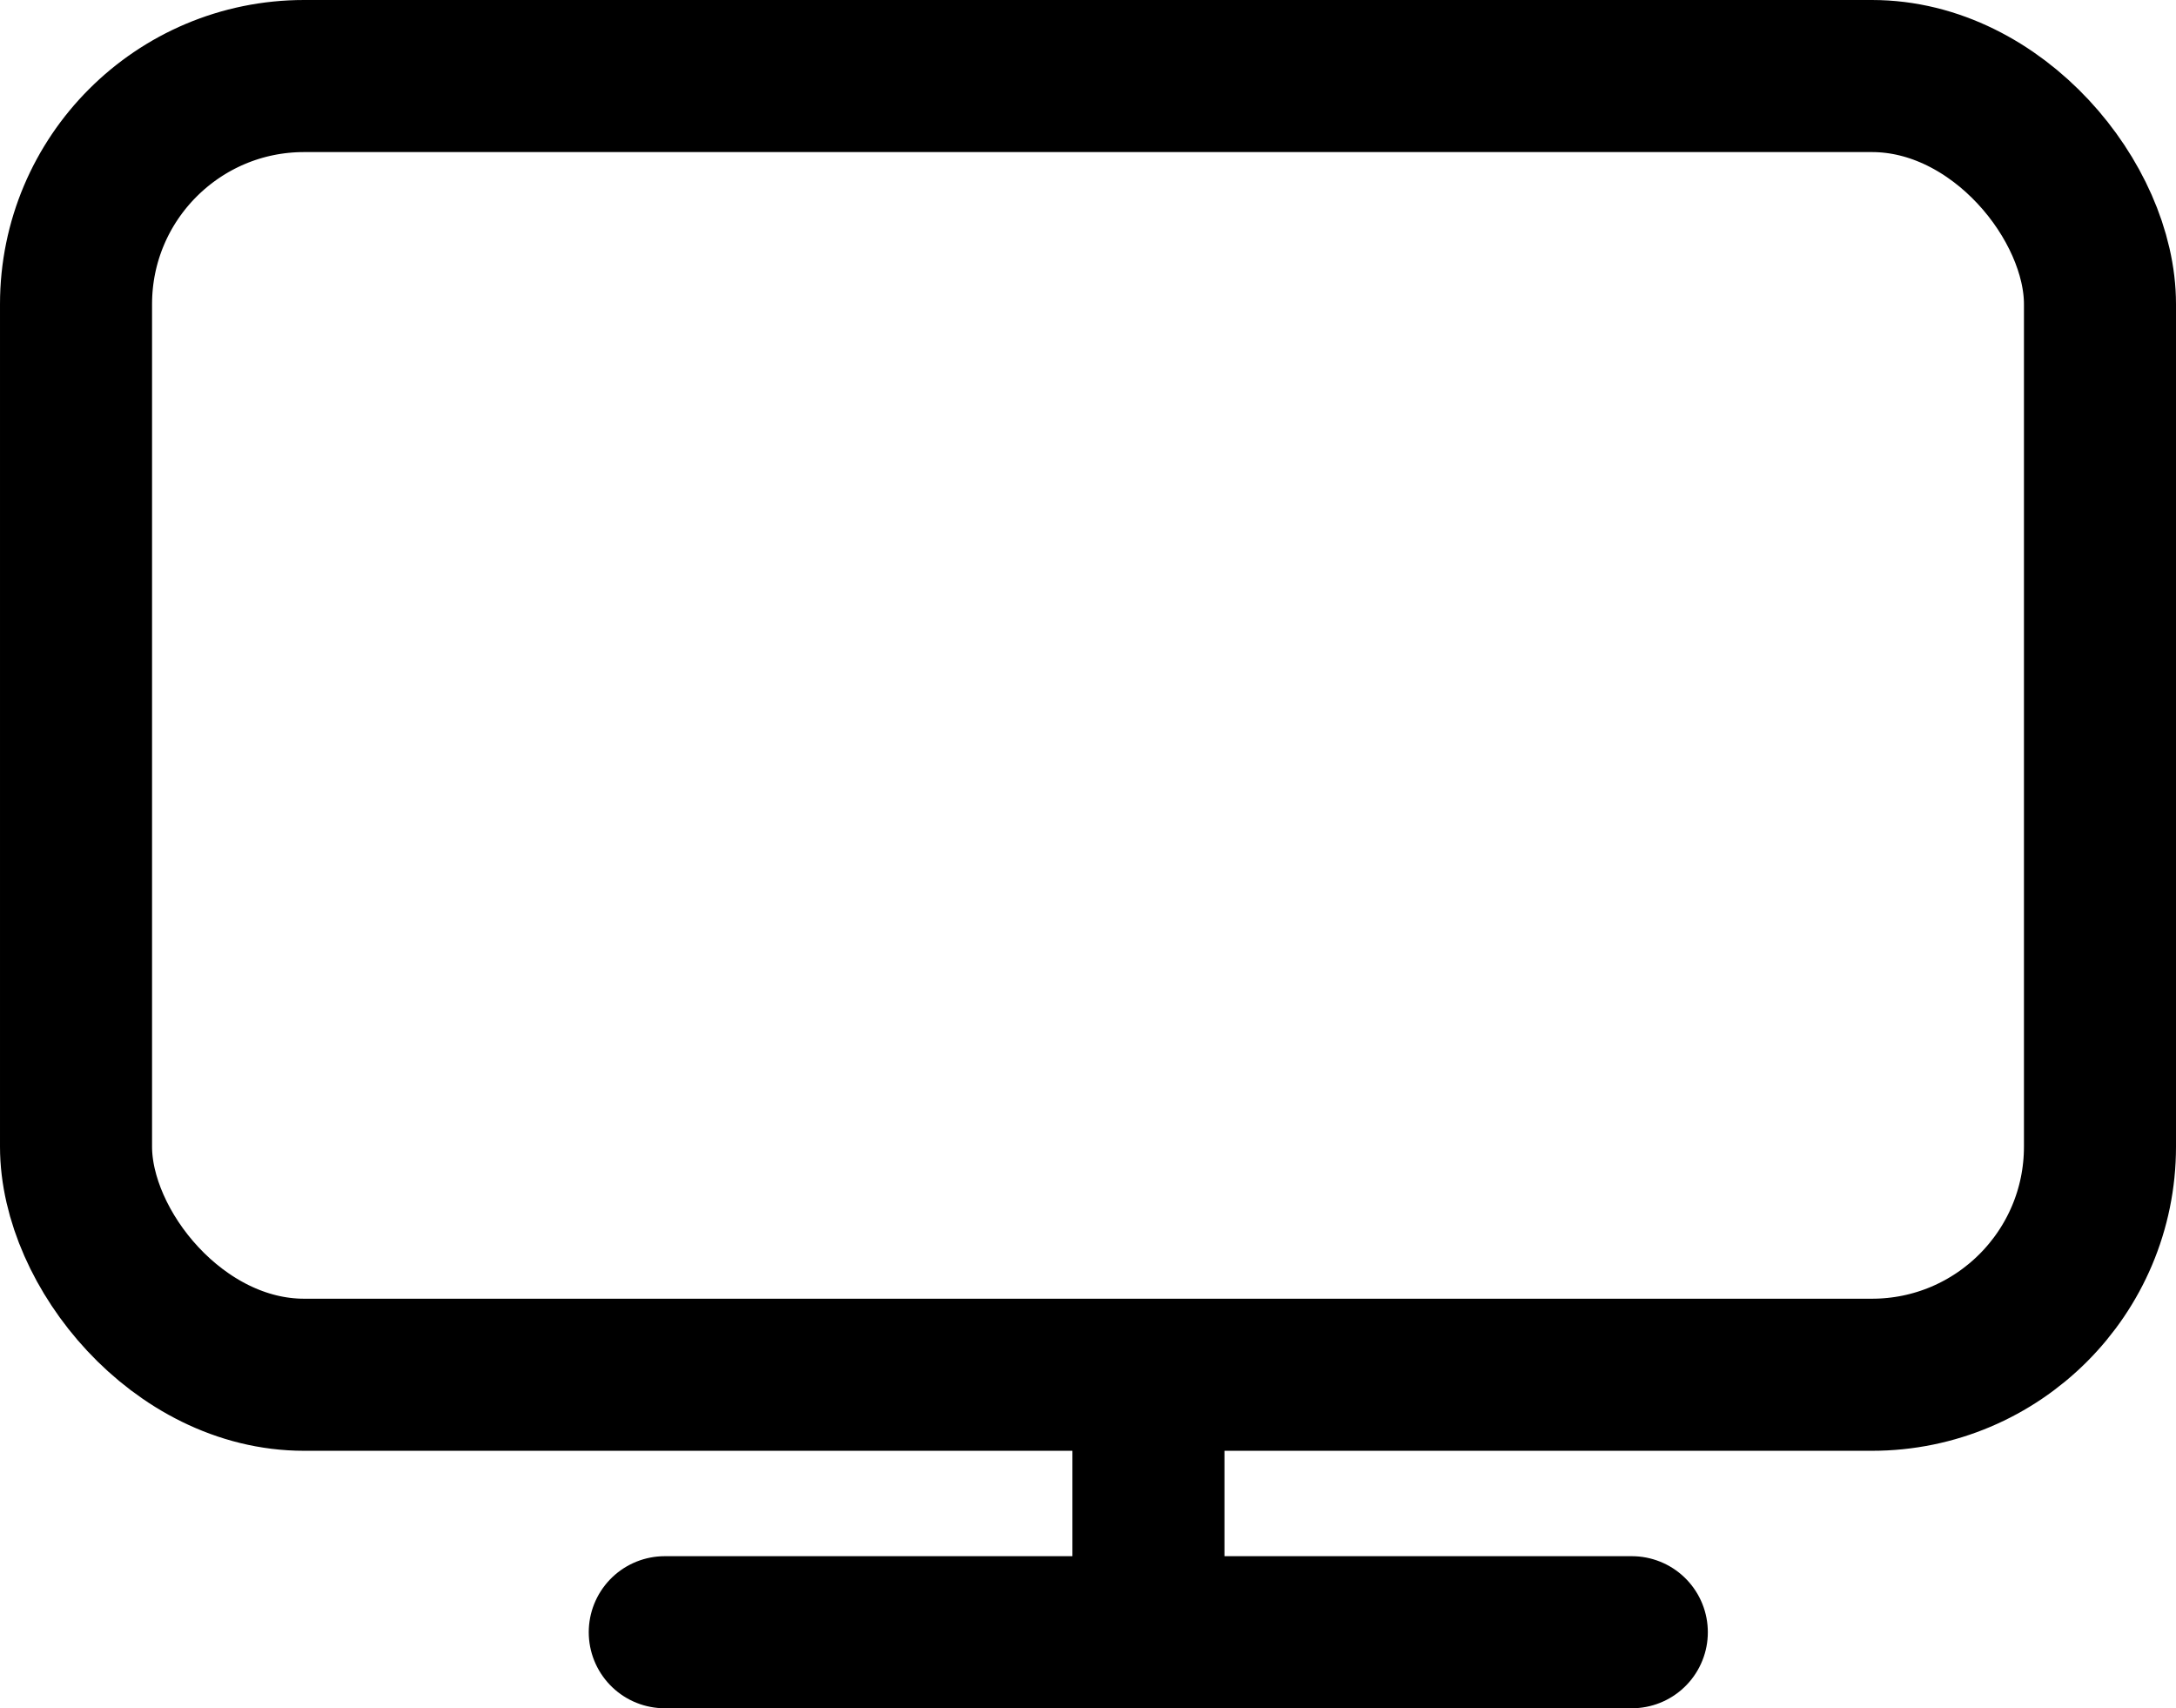 <svg id="dektop_icon" xmlns="http://www.w3.org/2000/svg" width="14.311" height="11.233" viewBox="0 0 14.311 11.233">
  <g id="Rectangle_4072" data-name="Rectangle 4072" fill="none" stroke="#000" stroke-width="1">
    <rect width="14.311" height="9.54" rx="2" stroke="none"/>
    <rect x="0.5" y="0.5" width="13.311" height="8.54" rx="1.5" fill="none"/>
  </g>
  <line id="Line_480" data-name="Line 480" x2="6.36" transform="translate(4.372 10.733)" fill="none" stroke="#000" stroke-linecap="round" stroke-width="1"/>
  <line id="Line_481" data-name="Line 481" y1="1.59" transform="translate(7.553 9.143)" fill="none" stroke="#000" stroke-linecap="round" stroke-width="1"/>
</svg>
